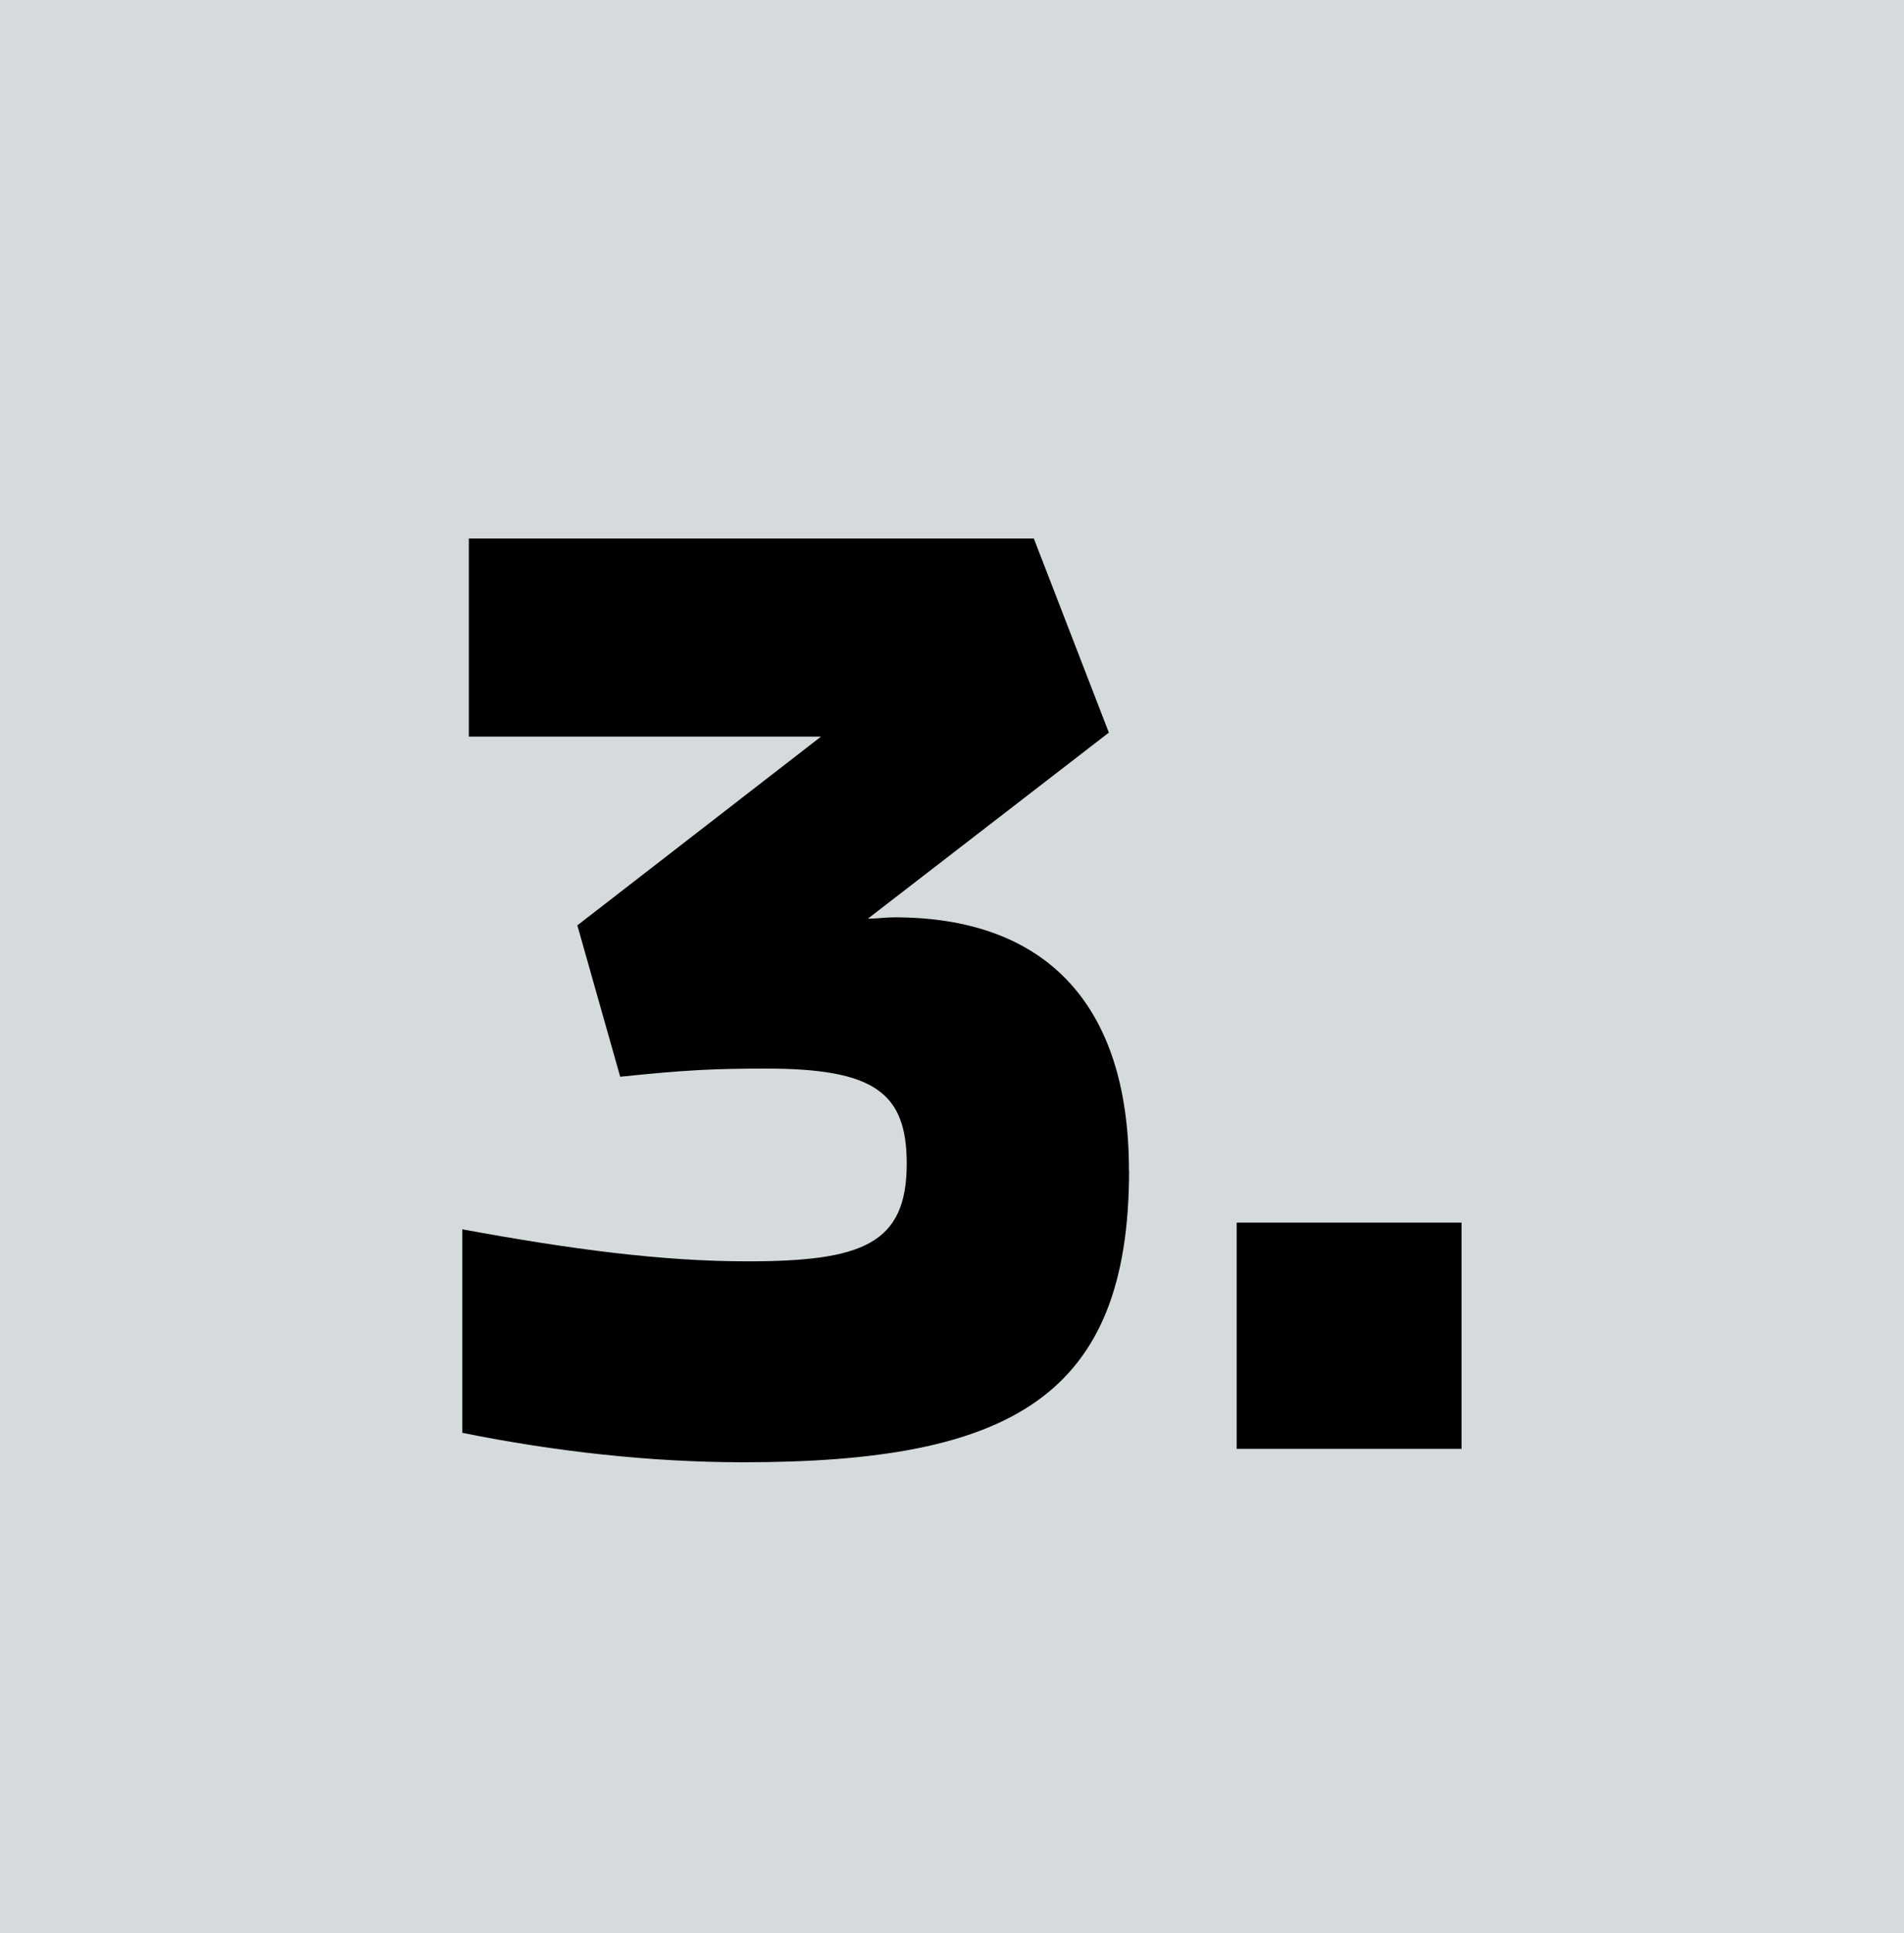 <?xml version="1.0" encoding="UTF-8"?>
<svg id="Layer_1" xmlns="http://www.w3.org/2000/svg" version="1.1" viewBox="0 0 14.214 14.432">
  <!-- Generator: Adobe Illustrator 29.4.0, SVG Export Plug-In . SVG Version: 2.1.0 Build 152)  -->
  <rect width="14.214" height="14.432" style="fill: #d5dbdd;"/>
  <g>
    <path d="M8.429,8.737c0,1.689-.88,2.179-2.879,2.179-.689,0-1.409-.08-2.099-.22v-1.519c.81.149,1.489.239,2.129.239.859,0,1.189-.13,1.189-.729,0-.529-.24-.71-1.05-.71-.39,0-.609.011-1.089.061l-.32-1.13,1.819-1.409h-2.629v-1.479h4.218l.56,1.449-1.799,1.389c.07,0,.13-.01.2-.01,1.1,0,1.749.619,1.749,1.889Z" style="fill: #010101;"/>
    <path d="M9.232,9.127h1.679v1.689h-1.679v-1.689Z" style="fill: #010101;"/>
  </g>
</svg>